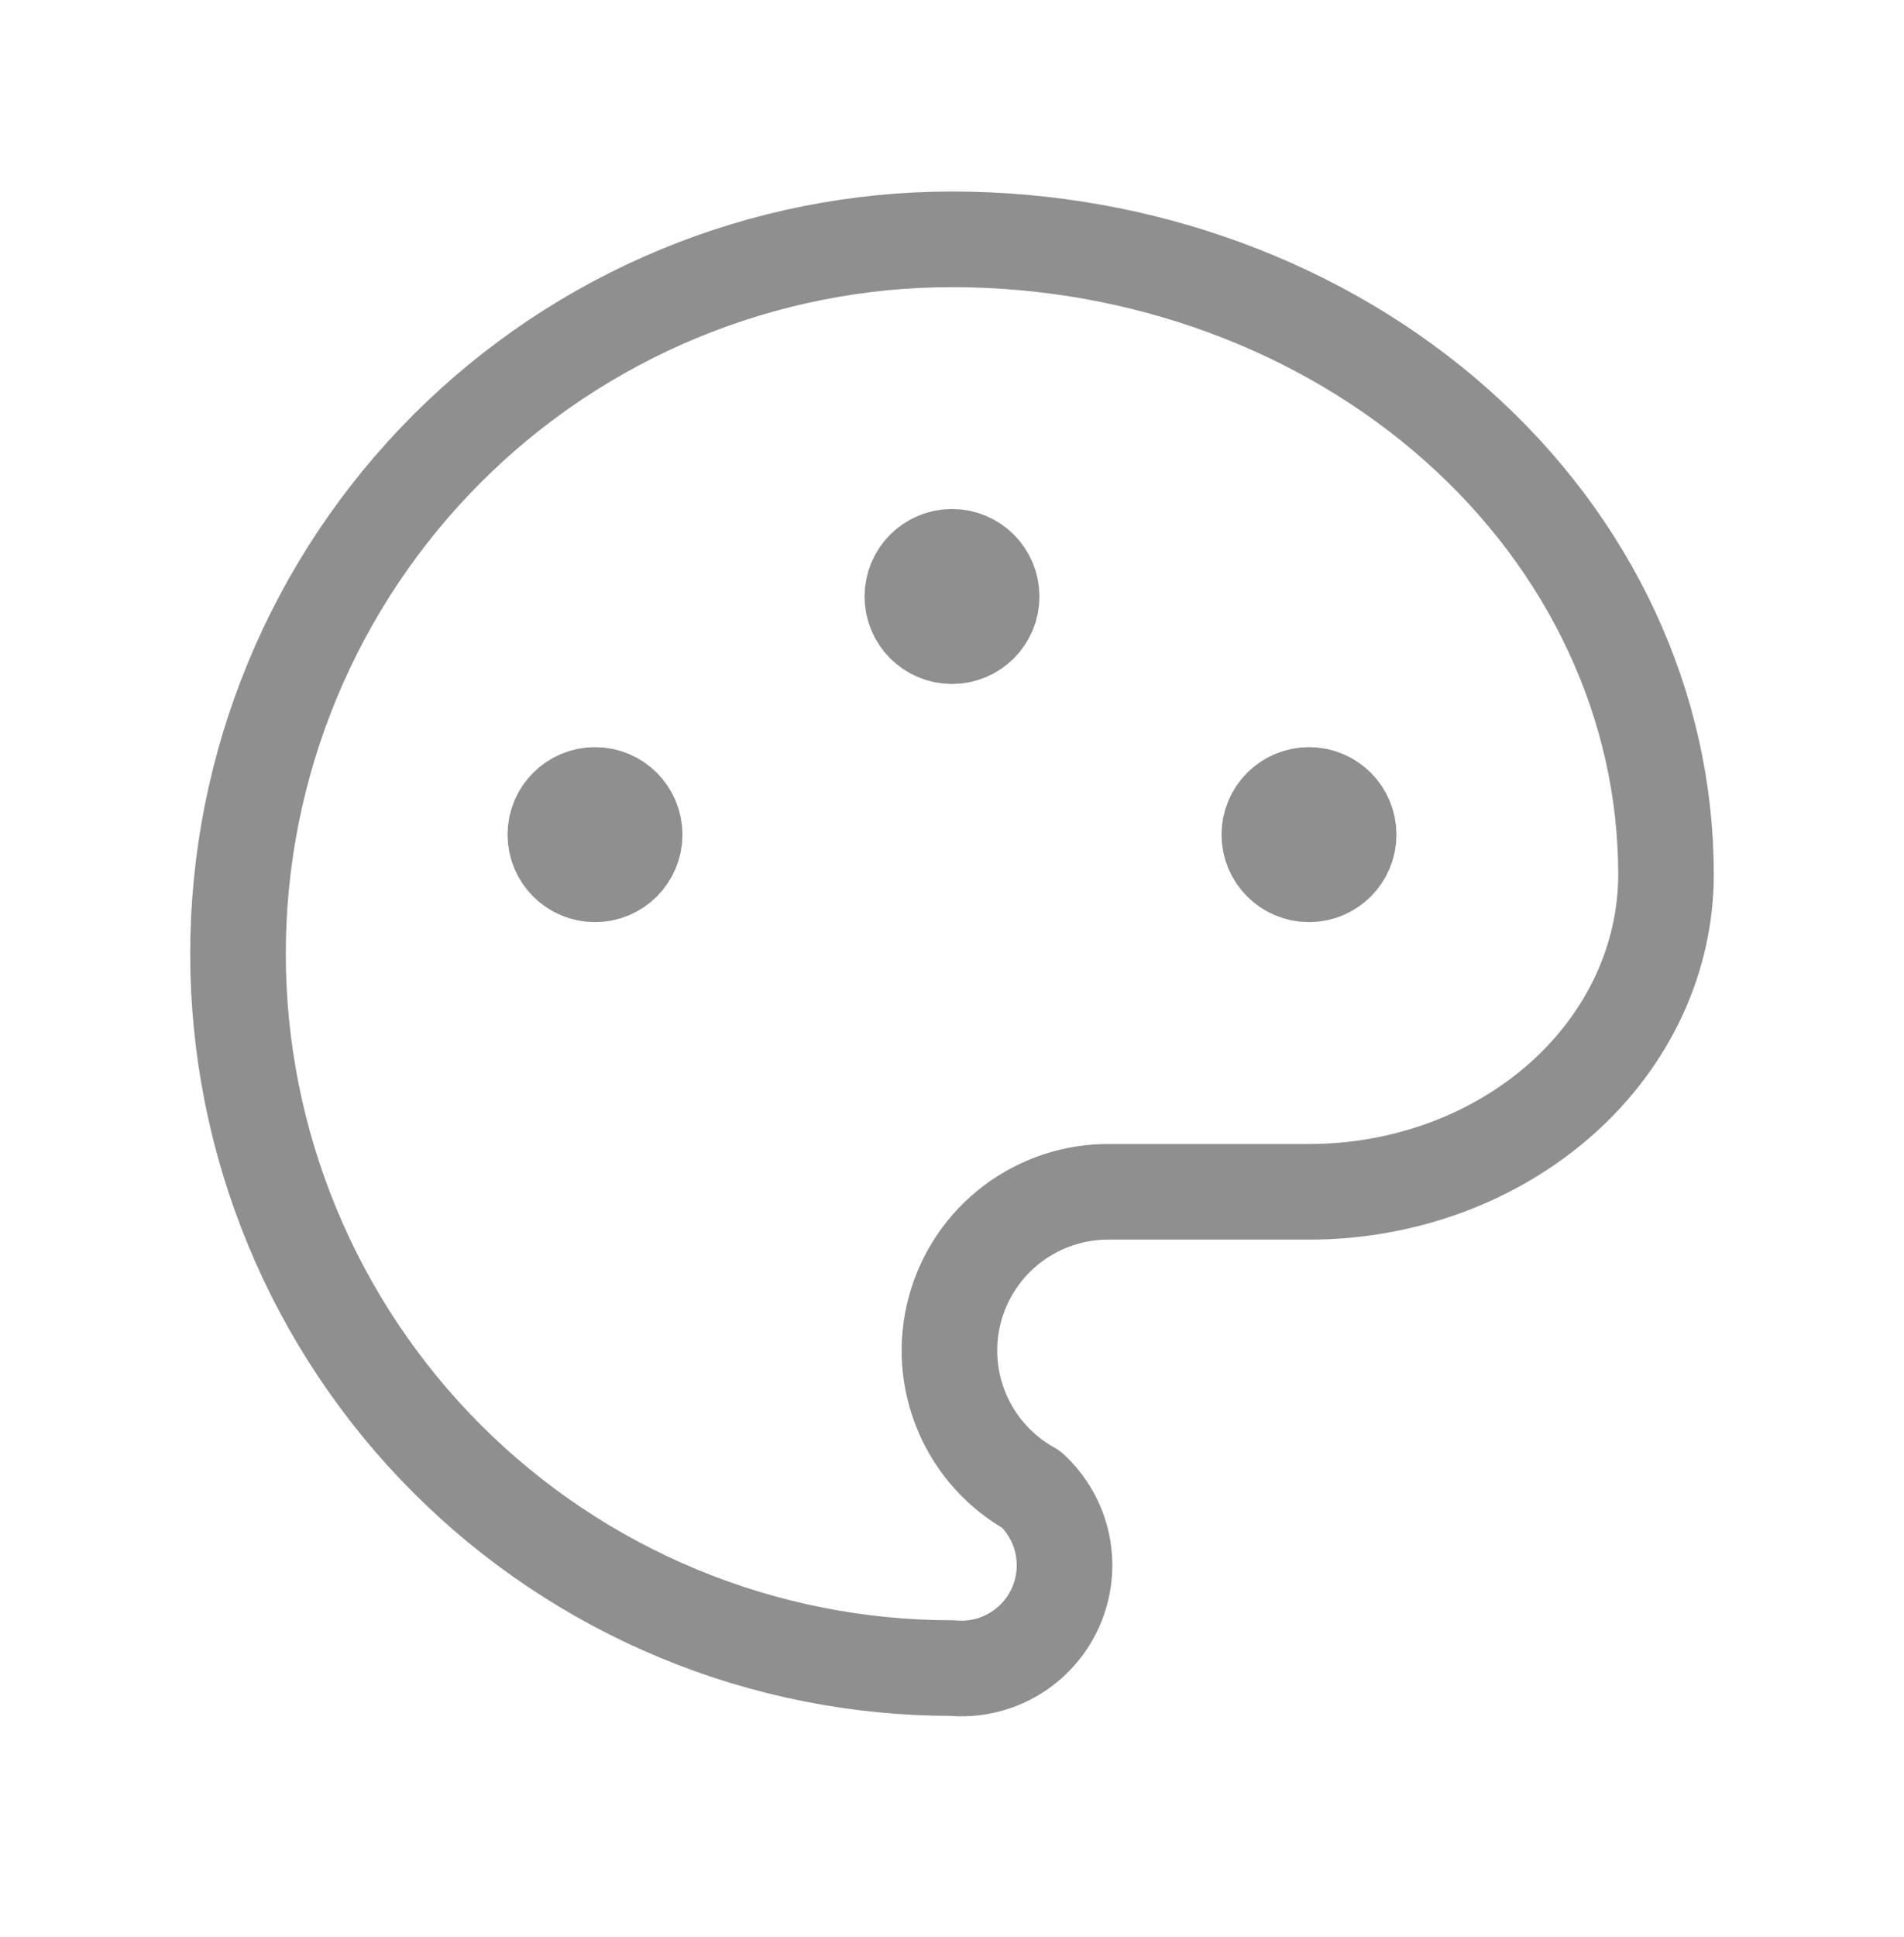 <svg width="60" height="61" viewBox="0 0 60 61" fill="none" xmlns="http://www.w3.org/2000/svg">
<g clip-path="url(#clip0_279_4100)">
<path d="M30 52.538C27.045 52.538 24.119 51.956 21.39 50.825C18.66 49.695 16.179 48.037 14.09 45.948C12.001 43.859 10.343 41.378 9.213 38.648C8.082 35.919 7.5 32.993 7.5 30.038C7.5 27.083 8.082 24.157 9.213 21.428C10.343 18.698 12.001 16.218 14.09 14.128C16.179 12.039 18.66 10.382 21.39 9.251C24.119 8.12 27.045 7.538 30 7.538C35.967 7.538 41.69 9.645 45.91 13.396C50.13 17.147 52.5 22.234 52.5 27.538C52.5 30.19 51.315 32.734 49.205 34.609C47.095 36.484 44.234 37.538 41.25 37.538H35C33.885 37.52 32.795 37.876 31.905 38.548C31.015 39.221 30.376 40.171 30.088 41.249C29.801 42.327 29.882 43.47 30.319 44.496C30.756 45.523 31.524 46.373 32.5 46.913C32.999 47.374 33.342 47.979 33.479 48.644C33.616 49.309 33.542 50.001 33.266 50.621C32.99 51.242 32.527 51.761 31.941 52.105C31.355 52.448 30.676 52.6 30 52.538" stroke="#8F8F8F" stroke-width="3.012" stroke-linecap="round" stroke-linejoin="round"/>
<path d="M18.75 27.538C19.44 27.538 20 26.978 20 26.288C20 25.598 19.44 25.038 18.75 25.038C18.06 25.038 17.5 25.598 17.5 26.288C17.5 26.978 18.06 27.538 18.75 27.538Z" fill="#8F8F8F" stroke="#8F8F8F" stroke-width="3.012" stroke-linecap="round" stroke-linejoin="round"/>
<path d="M30 20.037C30.69 20.037 31.25 19.477 31.25 18.787C31.25 18.097 30.69 17.537 30 17.537C29.31 17.537 28.75 18.097 28.75 18.787C28.75 19.477 29.31 20.037 30 20.037Z" fill="#8F8F8F" stroke="#8F8F8F" stroke-width="3.012" stroke-linecap="round" stroke-linejoin="round"/>
<path d="M41.25 27.538C41.94 27.538 42.5 26.978 42.5 26.288C42.5 25.598 41.94 25.038 41.25 25.038C40.56 25.038 40 25.598 40 26.288C40 26.978 40.56 27.538 41.25 27.538Z" fill="#8F8F8F" stroke="#8F8F8F" stroke-width="3.012" stroke-linecap="round" stroke-linejoin="round"/>
</g>
<defs>
<clipPath id="clip0_279_4100">
<rect width="60" height="60" fill="white" transform="translate(0 0.038)"/>
</clipPath>
</defs>
</svg>
